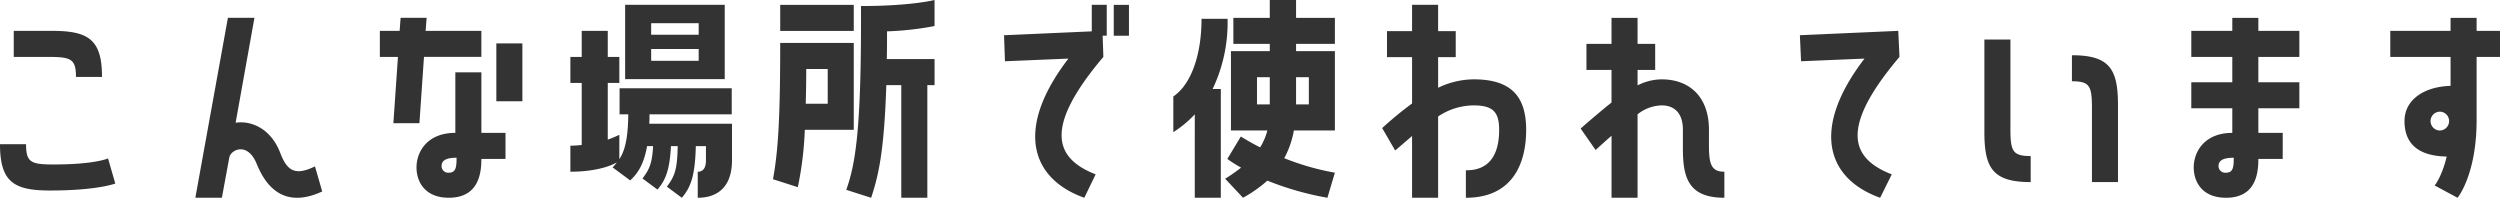 <svg xmlns="http://www.w3.org/2000/svg" width="601.228" height="47.572" viewBox="0 0 601.228 47.572"><path d="M-275.906-25.23c0-9.048-3.306-11.078-12.006-11.078h-9.222v6.264h8.294c5.452,0,6.67.464,6.67,4.814Zm1.45,19.6s-3.19,1.45-13.05,1.45c-5.452,0-6.67-.464-6.67-4.872h-6.264c0,9.106,3.364,11.136,12.006,11.136,11.484,0,15.718-1.682,15.718-1.682Zm49.764,1.914c-4.872,2.378-6.728.986-8.352-3.248-2.2-5.742-6.844-7.83-10.73-7.25l4.524-25.23h-6.38l-7.83,43.268h6.38l1.8-9.744c.348-1.74,4.35-3.886,6.612,1.682,3.248,7.946,8.7,9.8,15.718,6.554Zm26.216-26.332h13.8v-6.264h-13.4l.232-3.132H-204.1l-.232,3.132h-4.756v6.264h4.35l-1.1,15.95h6.264Zm17.4,10.672h6.264v-13.92h-6.264Zm-9.86-6.96v14.558c-6.844,0-9.338,4.64-9.338,8.294,0,3.48,2.03,7.308,7.772,7.308,7.192,0,7.83-5.916,7.83-9.338h5.8v-6.264h-5.8V-26.332ZM-192.5-2.2a1.579,1.579,0,0,1-1.74-1.624c0-1.334,1.1-1.972,3.6-1.972C-190.646-3.6-190.762-2.2-192.5-2.2Zm66.352-22.5V-42.572H-150.1v17.864Zm-6.264-13.456v2.784H-143.84v-2.784Zm7.946,21.924V-22.5h-26.97v6.264h2.088c-.058,5.8-.812,8.758-2.146,10.788V-11.31c-.87.406-1.8.812-2.784,1.16V-23.78h2.784v-6.264h-2.784v-6.264h-6.264v6.264h-2.726v6.264h2.726V-8.874a20.838,20.838,0,0,1-2.726.174v6.264c5.278,0,9.28-1.1,11.194-2.262A10.5,10.5,0,0,1-153.12-3.48l4.234,3.132c1.856-1.682,3.306-3.944,4.06-8.236h1.45c-.232,4-.812,5.51-2.552,7.772l3.6,2.668c2.088-2.378,2.958-5.046,3.248-10.44h1.624c-.116,5.51-.638,7.134-2.61,9.744l3.6,2.668c2.32-2.668,3.19-5.684,3.364-12.412h2.436v3.422c0,1.856-.7,2.726-1.972,2.726V3.828c5.1,0,8.236-2.958,8.236-8.99v-8.816H-144.3c.058-.754.058-1.45.058-2.262Zm-7.946-15.718v2.842H-143.84v-2.842Zm39.034-6.38c0,27.376-1.566,34.626-3.538,40.252l5.974,1.914c1.8-5.394,3.132-11.194,3.654-27.086h3.6V3.828h6.264V-23.258h1.74v-6.264H-87.174c.058-2.088.058-4.292.058-6.67A73.36,73.36,0,0,0-75.69-37.468v-6.264s-5.568,1.45-17.69,1.45Zm-19.43-4.234v6.264h17.69v-6.264Zm17.69,30.044v-20.88h-17.69c0,17.748-.464,25.926-1.74,32.77l5.974,1.914a80.975,80.975,0,0,0,1.682-13.8Zm-6.264-14.616v8.352h-5.278c.058-2.668.116-5.452.116-8.352Zm42.4-8.12L-58.754-29l15.254-.638c-13.166,17.168-8.758,29,3.828,33.466L-36.946-1.8c-9.8-3.828-12.644-11.136,1.856-28.246l-.174-5.1h.986v-7.424h-3.6v6.38Zm26.39-7.308v7.424h3.654v-7.424ZM4.93-43.732v4.292H-3.828v6.264H4.93v1.74H-4.408v19.082H4.35a14.552,14.552,0,0,1-1.74,4.06C.986-9.106-.522-9.976-2.03-10.9L-5.278-5.51A31.877,31.877,0,0,0-1.972-3.422,36.432,36.432,0,0,1-5.8-.754l4.292,4.582A31.524,31.524,0,0,0,4.35-.29,71.676,71.676,0,0,0,18.792,3.828L20.59-2.2A62.3,62.3,0,0,1,8.41-5.684a22.293,22.293,0,0,0,2.32-6.67h9.86V-31.436H11.252v-1.74H20.59V-39.44H11.252v-4.292ZM-13.108,3.828h6.264V-22.33H-8.816a37.157,37.157,0,0,0,3.6-16.878h-6.264c0,8.642-2.494,15.776-6.786,18.676v8.584a26.381,26.381,0,0,0,5.162-4.292ZM1.856-18.618v-6.554H4.93v6.554Zm12.47,0H11.252v-6.554h3.074ZM54-24.65a19.754,19.754,0,0,0-8.584,2.03v-7.366h4.234V-36.25H45.414v-6.322H39.15v6.322H33.118v6.264H39.15V-18.85a88.813,88.813,0,0,0-7.192,5.916L35.09-7.54l4.06-3.48V3.828h6.264V-15.718A15.5,15.5,0,0,1,54-18.386c4.756,0,6.09,1.74,6.09,5.916,0,9.57-6.09,9.686-8,9.686V3.828c11.194,0,14.5-8.178,14.5-16.356C66.584-20.532,62.988-24.65,54-24.65Zm56.55,12.122c0-8-4.756-12.122-11.368-12.122a12.982,12.982,0,0,0-5.8,1.45v-3.712h4.234v-6.264H93.38V-39.44H87.116v6.264H81.084v6.264h6.032v7.83c-2.088,1.682-4.524,3.712-7.424,6.264l3.6,5.162c1.392-1.276,2.668-2.436,3.828-3.422V3.828H93.38V-16.24a9.608,9.608,0,0,1,5.8-2.146c2.9,0,5.1,1.682,5.1,5.858v4.35c0,6.786,1.044,12.006,9.976,12.006V-2.436c-3.306,0-3.712-2.03-3.712-6.67Zm21.866-22.736L132.7-29l15.254-.638c-13.166,17.168-8.816,29,3.77,33.466L154.512-1.8c-9.86-3.828-12.644-11.136,1.856-28.246l-.29-6.264Zm50.634,1.044h-6.264v22.272c0,8.642,2.03,12.006,11.136,12.006V-6.206c-4.408,0-4.872-1.218-4.872-6.67Zm14.79,10.034c4.35,0,4.814,1.16,4.814,6.612V.058h6.264v-18.5c0-8.7-2.03-12.006-11.078-12.006Zm38.57-15.254v3.132h-9.86v6.264h9.86v6.09h-9.86v6.264h9.86v5.916c-6.786,0-9.28,4.64-9.28,8.294,0,3.48,2.03,7.308,7.772,7.308,7.192,0,7.772-5.916,7.772-9.338h5.858v-6.264h-5.858V-17.69h9.86v-6.264h-9.86v-6.09h9.86v-6.264h-9.86V-39.44ZM234.9-2.2a1.6,1.6,0,0,1-1.8-1.624c0-1.334,1.16-1.972,3.654-1.972C236.756-3.6,236.64-2.2,234.9-2.2Zm54-20.88c-6.322.174-11.078,3.306-11.078,8.468,0,5.394,3.248,8.41,10.15,8.526-1.16,4.872-2.9,6.96-2.9,6.96l5.51,2.958s4.582-5.51,4.582-18.676v-15.2h5.626v-6.264h-5.626V-39.44H288.9v3.132H274.4v6.264h14.5Zm-2.552,10.73a2.265,2.265,0,0,1-2.262-2.262,2.265,2.265,0,0,1,2.262-2.262,2.253,2.253,0,0,1,2.2,2.262A2.253,2.253,0,0,1,286.346-12.354Z" transform="translate(300.44 43.732)" fill="#333"/></svg>